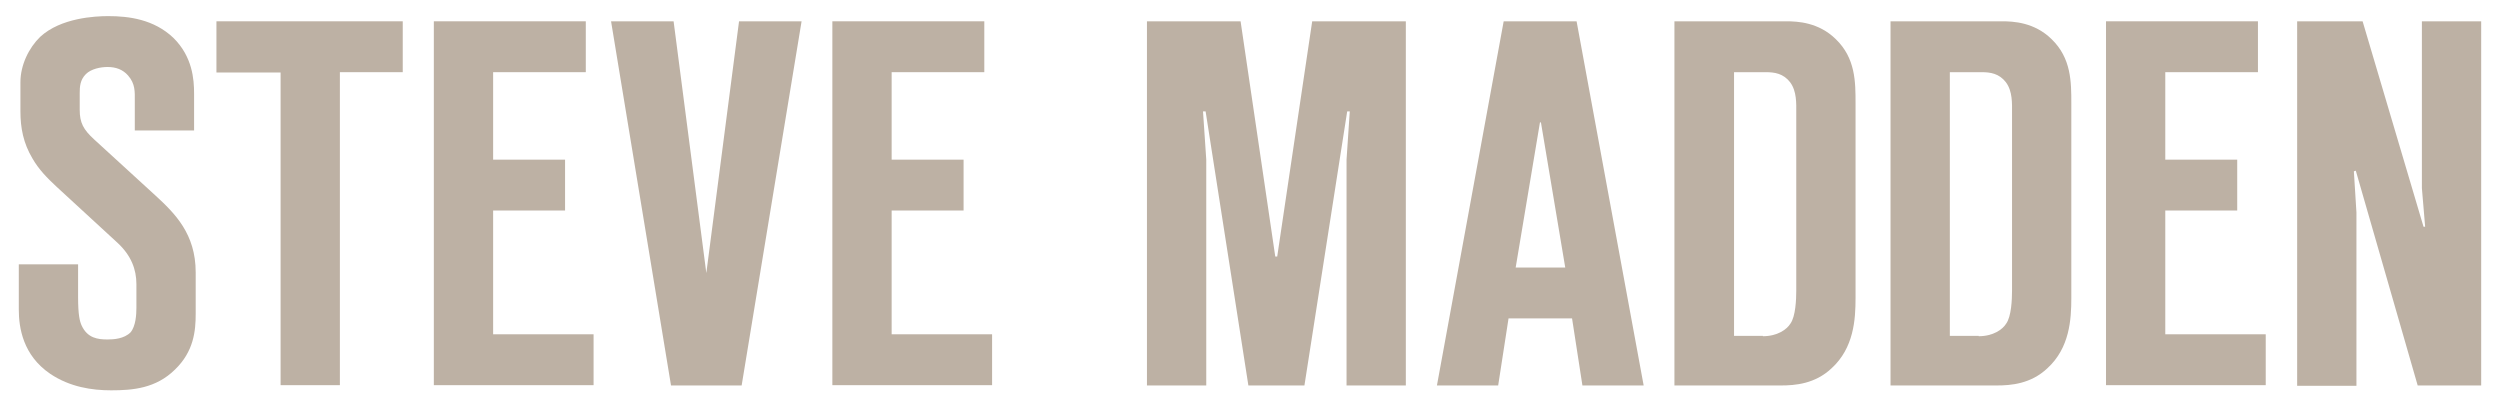 <svg width="123" height="20" viewBox="0 0 123 20" fill="none" xmlns="http://www.w3.org/2000/svg">
<path d="M3.842 13.004V14.614C3.842 15.49 3.922 15.809 4.017 16.016C4.304 16.638 4.814 16.702 5.293 16.702C5.595 16.702 6.106 16.67 6.424 16.351C6.679 16.048 6.711 15.474 6.711 15.156V13.976C6.711 13.259 6.456 12.573 5.787 11.951L2.79 9.194C2.328 8.763 1.913 8.349 1.594 7.791C1.148 7.042 1.005 6.293 1.005 5.48V4.045C1.005 3.2 1.419 2.355 1.977 1.813C2.997 0.873 4.687 0.793 5.324 0.793C6.345 0.793 7.572 0.952 8.529 1.861C9.469 2.786 9.549 3.901 9.549 4.603V6.42H6.632V4.938C6.632 4.523 6.663 4.125 6.297 3.71C6.042 3.423 5.707 3.296 5.293 3.296C4.942 3.296 4.48 3.391 4.225 3.646C3.938 3.933 3.922 4.268 3.922 4.587V5.4C3.922 6.037 4.097 6.372 4.639 6.866L7.636 9.608C8.608 10.501 9.628 11.505 9.628 13.402V15.443C9.628 16.287 9.533 17.292 8.608 18.184C7.668 19.109 6.536 19.204 5.468 19.204C4.527 19.204 3.443 19.045 2.471 18.392C1.132 17.483 0.925 16.128 0.925 15.235V13.004H3.842Z" fill="#BDB1A4"/>
<path d="M13.805 18.965V3.567H10.649V1.048H19.815V3.551H16.722V18.95H13.805V18.965Z" fill="#BDB1A4"/>
<path d="M21.345 1.048H28.821V3.551H24.262V7.855H27.801V10.357H24.262V16.447H29.204V18.95H21.345V1.048Z" fill="#BDB1A4"/>
<path d="M33.014 18.965L30.064 1.048H33.141L34.751 13.434L36.361 1.048H39.438L36.489 18.965H33.014Z" fill="#BDB1A4"/>
<path d="M40.952 1.048H48.428V3.551H43.869V7.855H47.408V10.357H43.869V16.447H48.811V18.95H40.952V1.048Z" fill="#BDB1A4"/>
<path d="M61.42 18.965L59.316 5.48H59.188L59.348 7.855V18.965H56.43V1.048H61.037L62.743 12.621H62.839L64.56 1.048H69.167V18.965H66.25V7.855L66.409 5.48H66.282L64.178 18.965H61.42Z" fill="#BDB1A4"/>
<path d="M77.855 18.965L77.345 15.666H74.22L73.71 18.965H70.697L73.981 1.048H77.568L80.868 18.965H77.855ZM77.01 13.163L75.814 6.022H75.766L74.571 13.163H77.01Z" fill="#BDB1A4"/>
<path d="M82.382 1.048H87.882C88.439 1.048 89.476 1.096 90.32 1.925C91.293 2.865 91.293 4.029 91.293 5.097V14.661C91.293 15.713 91.213 17.116 90.113 18.12C89.3 18.886 88.328 18.965 87.611 18.965H82.382V1.048ZM86.734 16.542C87.451 16.542 87.913 16.208 88.089 15.921C88.344 15.57 88.376 14.725 88.376 14.311V5.559C88.376 5.097 88.408 4.491 88.073 4.045C87.738 3.614 87.308 3.551 86.877 3.551H85.315V16.526H86.734V16.542Z" fill="#BDB1A4"/>
<path d="M92.999 1.048H98.498C99.056 1.048 100.092 1.096 100.937 1.925C101.909 2.865 101.909 4.029 101.909 5.097V14.661C101.909 15.713 101.83 17.116 100.73 18.12C99.917 18.886 98.944 18.965 98.227 18.965H93.014V1.048H92.999ZM97.35 16.542C98.068 16.542 98.53 16.208 98.705 15.921C98.96 15.57 98.992 14.725 98.992 14.311V5.559C98.992 5.097 99.024 4.491 98.689 4.045C98.355 3.614 97.924 3.551 97.494 3.551H95.932V16.526H97.35V16.542Z" fill="#BDB1A4"/>
<path d="M103.615 1.048H111.091V3.551H106.532V7.855H110.071V10.357H106.532V16.447H111.474V18.95H103.615V1.048Z" fill="#BDB1A4"/>
<path d="M118.95 18.965L115.905 8.397L115.81 8.429L115.937 10.453V18.981H113.02V1.048H116.24L119.237 11.154H119.317L119.157 9.258V1.048H122.074V18.965H118.95Z" fill="#BDB1A4"/>
</svg>
